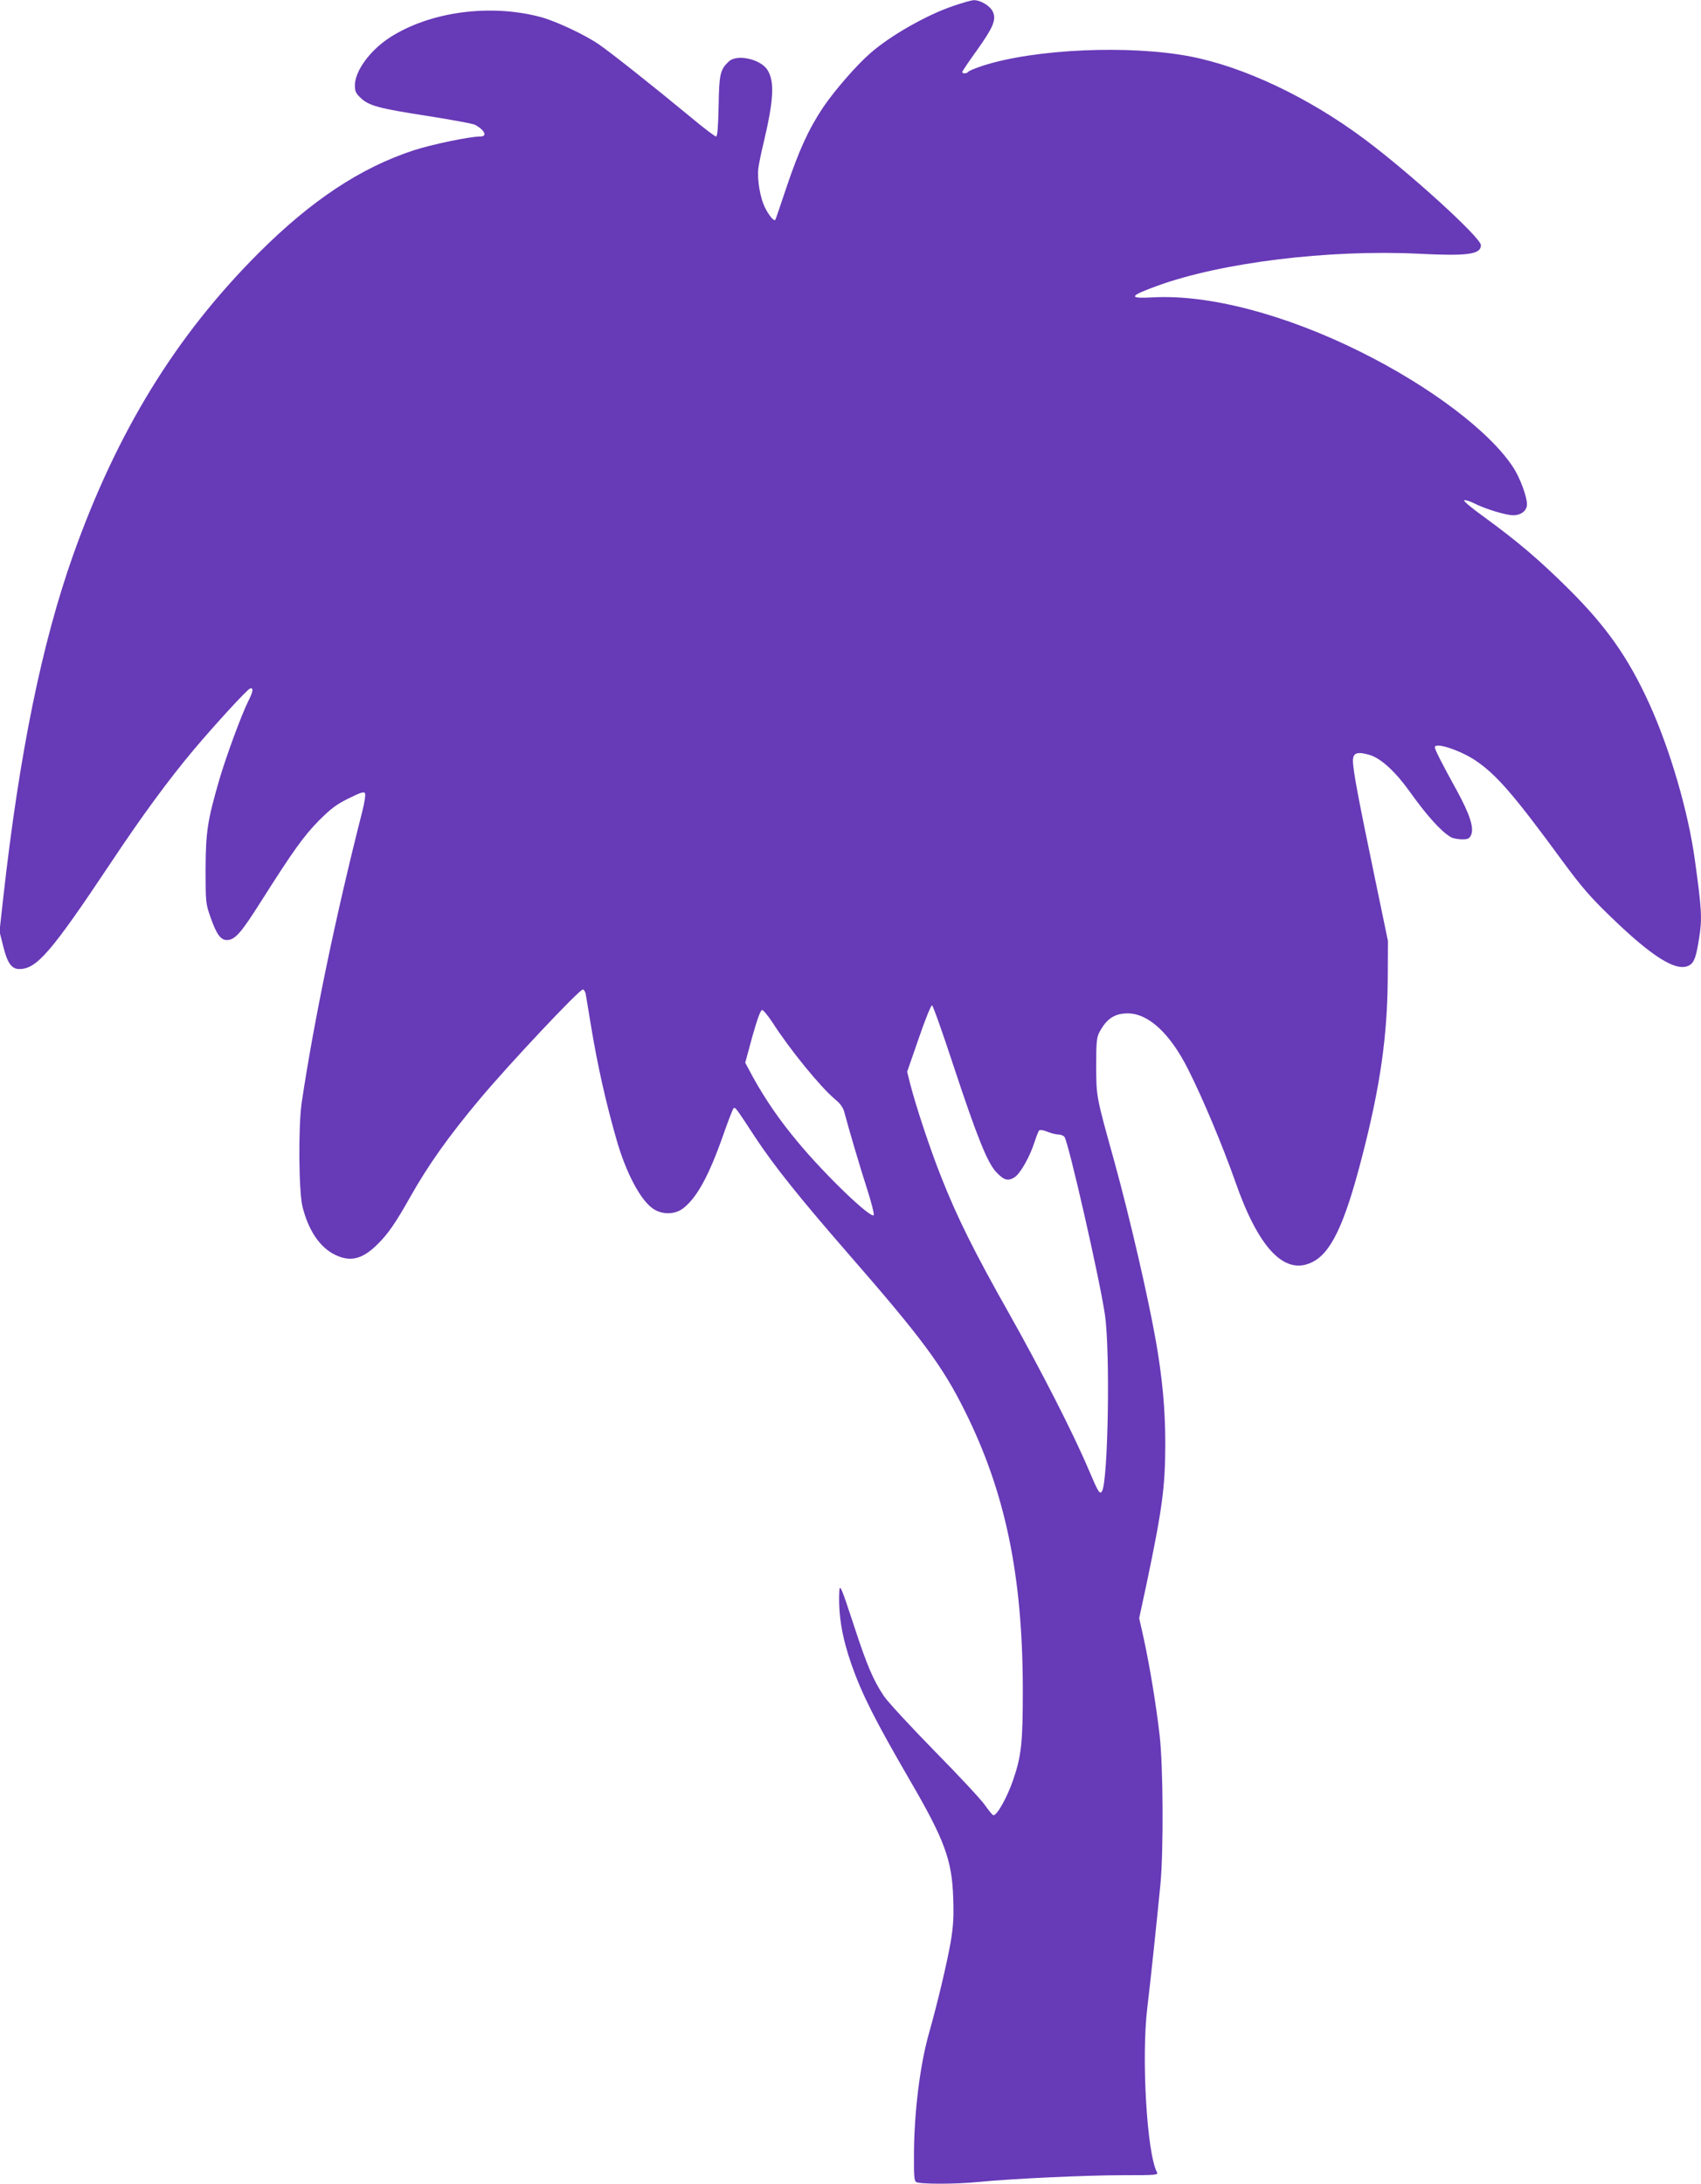 <?xml version="1.0" standalone="no"?>
<!DOCTYPE svg PUBLIC "-//W3C//DTD SVG 20010904//EN"
 "http://www.w3.org/TR/2001/REC-SVG-20010904/DTD/svg10.dtd">
<svg version="1.0" xmlns="http://www.w3.org/2000/svg"
 width="997pt" height="1280pt" viewBox="0 0 997 1280"
 preserveAspectRatio="xMidYMid meet">
<g transform="translate(0,1280) scale(0.1,-0.1)"
fill="#673ab7" stroke="none">
<path d="M5590 12766 c-158 -53 -372 -175 -489 -278 -80 -69 -211 -220 -277
-318 -85 -128 -140 -248 -215 -470 -34 -102 -63 -187 -65 -189 -8 -9 -37 26
-59 70 -30 58 -48 168 -40 234 4 28 17 93 30 145 60 254 66 360 24 429 -39 64
-179 96 -227 51 -51 -48 -57 -74 -60 -262 -3 -128 -7 -178 -15 -178 -7 0 -73
50 -147 112 -225 186 -474 383 -540 428 -83 57 -248 134 -337 159 -298 81
-654 33 -890 -120 -116 -76 -203 -196 -203 -280 0 -34 6 -47 34 -73 48 -46
108 -62 394 -106 139 -22 263 -45 275 -51 57 -30 76 -69 33 -69 -62 0 -283
-46 -391 -81 -311 -102 -598 -292 -906 -599 -488 -487 -833 -1049 -1091 -1775
-183 -518 -314 -1157 -409 -2007 l-22 -198 22 -87 c24 -98 49 -133 94 -133
102 0 186 97 536 622 187 281 338 486 487 664 124 147 311 351 329 358 22 8
19 -18 -9 -72 -40 -79 -132 -330 -170 -460 -70 -242 -80 -306 -81 -527 0 -194
1 -202 28 -279 36 -103 60 -136 97 -136 47 0 83 41 201 228 187 295 250 383
339 473 69 69 102 94 173 129 68 34 90 41 96 31 5 -7 -2 -55 -16 -109 -156
-612 -284 -1231 -355 -1707 -20 -139 -17 -522 5 -608 35 -140 101 -237 189
-281 91 -45 162 -28 252 62 59 58 104 122 191 277 105 186 223 353 409 575
171 204 581 640 602 640 7 0 16 -15 18 -32 3 -18 17 -102 31 -187 38 -230 87
-447 150 -666 55 -191 140 -351 213 -400 51 -35 125 -35 173 0 82 61 154 192
239 435 28 80 55 149 59 153 10 10 11 9 130 -173 110 -166 256 -349 544 -680
428 -491 550 -655 680 -916 239 -478 341 -965 342 -1639 0 -308 -8 -387 -57
-529 -35 -101 -93 -206 -115 -206 -5 0 -27 26 -49 58 -21 31 -154 174 -295
317 -140 143 -275 289 -298 323 -62 92 -100 181 -175 411 -77 235 -85 253 -87
196 -5 -136 17 -265 73 -425 62 -175 138 -325 341 -675 203 -349 247 -467 254
-690 4 -114 1 -163 -16 -265 -22 -122 -76 -352 -128 -535 -51 -183 -84 -451
-86 -693 -1 -134 1 -165 13 -172 20 -13 229 -13 360 0 202 20 637 40 848 40
201 0 212 1 203 18 -59 111 -92 676 -56 967 16 130 56 508 77 725 18 200 16
680 -5 868 -21 181 -57 400 -93 567 l-27 120 42 195 c94 448 111 575 111 832
0 194 -17 381 -55 597 -45 256 -152 720 -243 1051 -108 388 -106 380 -107 560
0 142 3 170 19 200 42 79 89 110 166 110 121 0 248 -117 354 -328 87 -172 203
-450 276 -657 135 -388 286 -549 445 -476 115 52 195 219 299 623 106 411 148
704 150 1048 l1 215 -82 395 c-93 447 -123 607 -123 661 0 47 25 55 98 34 66
-20 151 -98 234 -214 102 -143 185 -235 242 -268 12 -7 40 -12 64 -13 36 0 44
4 54 25 19 41 -6 120 -83 261 -91 165 -129 241 -129 254 0 31 145 -16 236 -76
124 -83 225 -199 515 -595 106 -144 161 -208 274 -317 254 -247 398 -335 470
-288 26 17 37 49 54 157 18 113 16 164 -25 459 -39 284 -146 649 -267 915
-122 268 -250 451 -471 671 -170 169 -300 280 -495 422 -79 57 -128 98 -118
100 8 2 33 -6 55 -17 66 -34 188 -71 231 -71 47 0 81 27 81 64 0 45 -40 153
-79 214 -137 212 -488 477 -899 681 -441 219 -888 336 -1214 318 -147 -8 -142
7 26 68 377 137 1003 213 1528 188 291 -15 368 -4 368 50 0 44 -416 423 -683
622 -327 244 -705 423 -1020 484 -358 69 -916 44 -1219 -55 -43 -14 -80 -30
-83 -35 -7 -11 -35 -12 -35 -1 0 4 38 61 85 126 96 135 115 179 95 226 -14 34
-73 70 -112 69 -13 0 -66 -15 -118 -33z m0 -6217 c136 -411 196 -561 248 -618
46 -49 69 -56 108 -32 33 20 91 121 119 211 10 30 21 59 26 64 4 5 25 2 49 -8
22 -9 51 -16 64 -16 13 0 29 -6 35 -14 23 -28 207 -834 237 -1041 32 -212 19
-979 -17 -1036 -13 -21 -22 -6 -80 131 -91 214 -279 581 -464 910 -203 359
-305 564 -398 800 -66 166 -148 414 -182 546 l-18 72 68 196 c37 108 72 195
78 193 6 -2 63 -163 127 -358z m-1063 259 c100 -157 283 -381 367 -451 33 -27
48 -49 56 -80 26 -99 92 -322 134 -452 25 -77 41 -144 37 -148 -19 -19 -284
235 -444 428 -108 129 -191 250 -264 382 l-45 84 42 155 c29 102 48 154 57
154 7 0 34 -33 60 -72z"/>
</g>
</svg>
